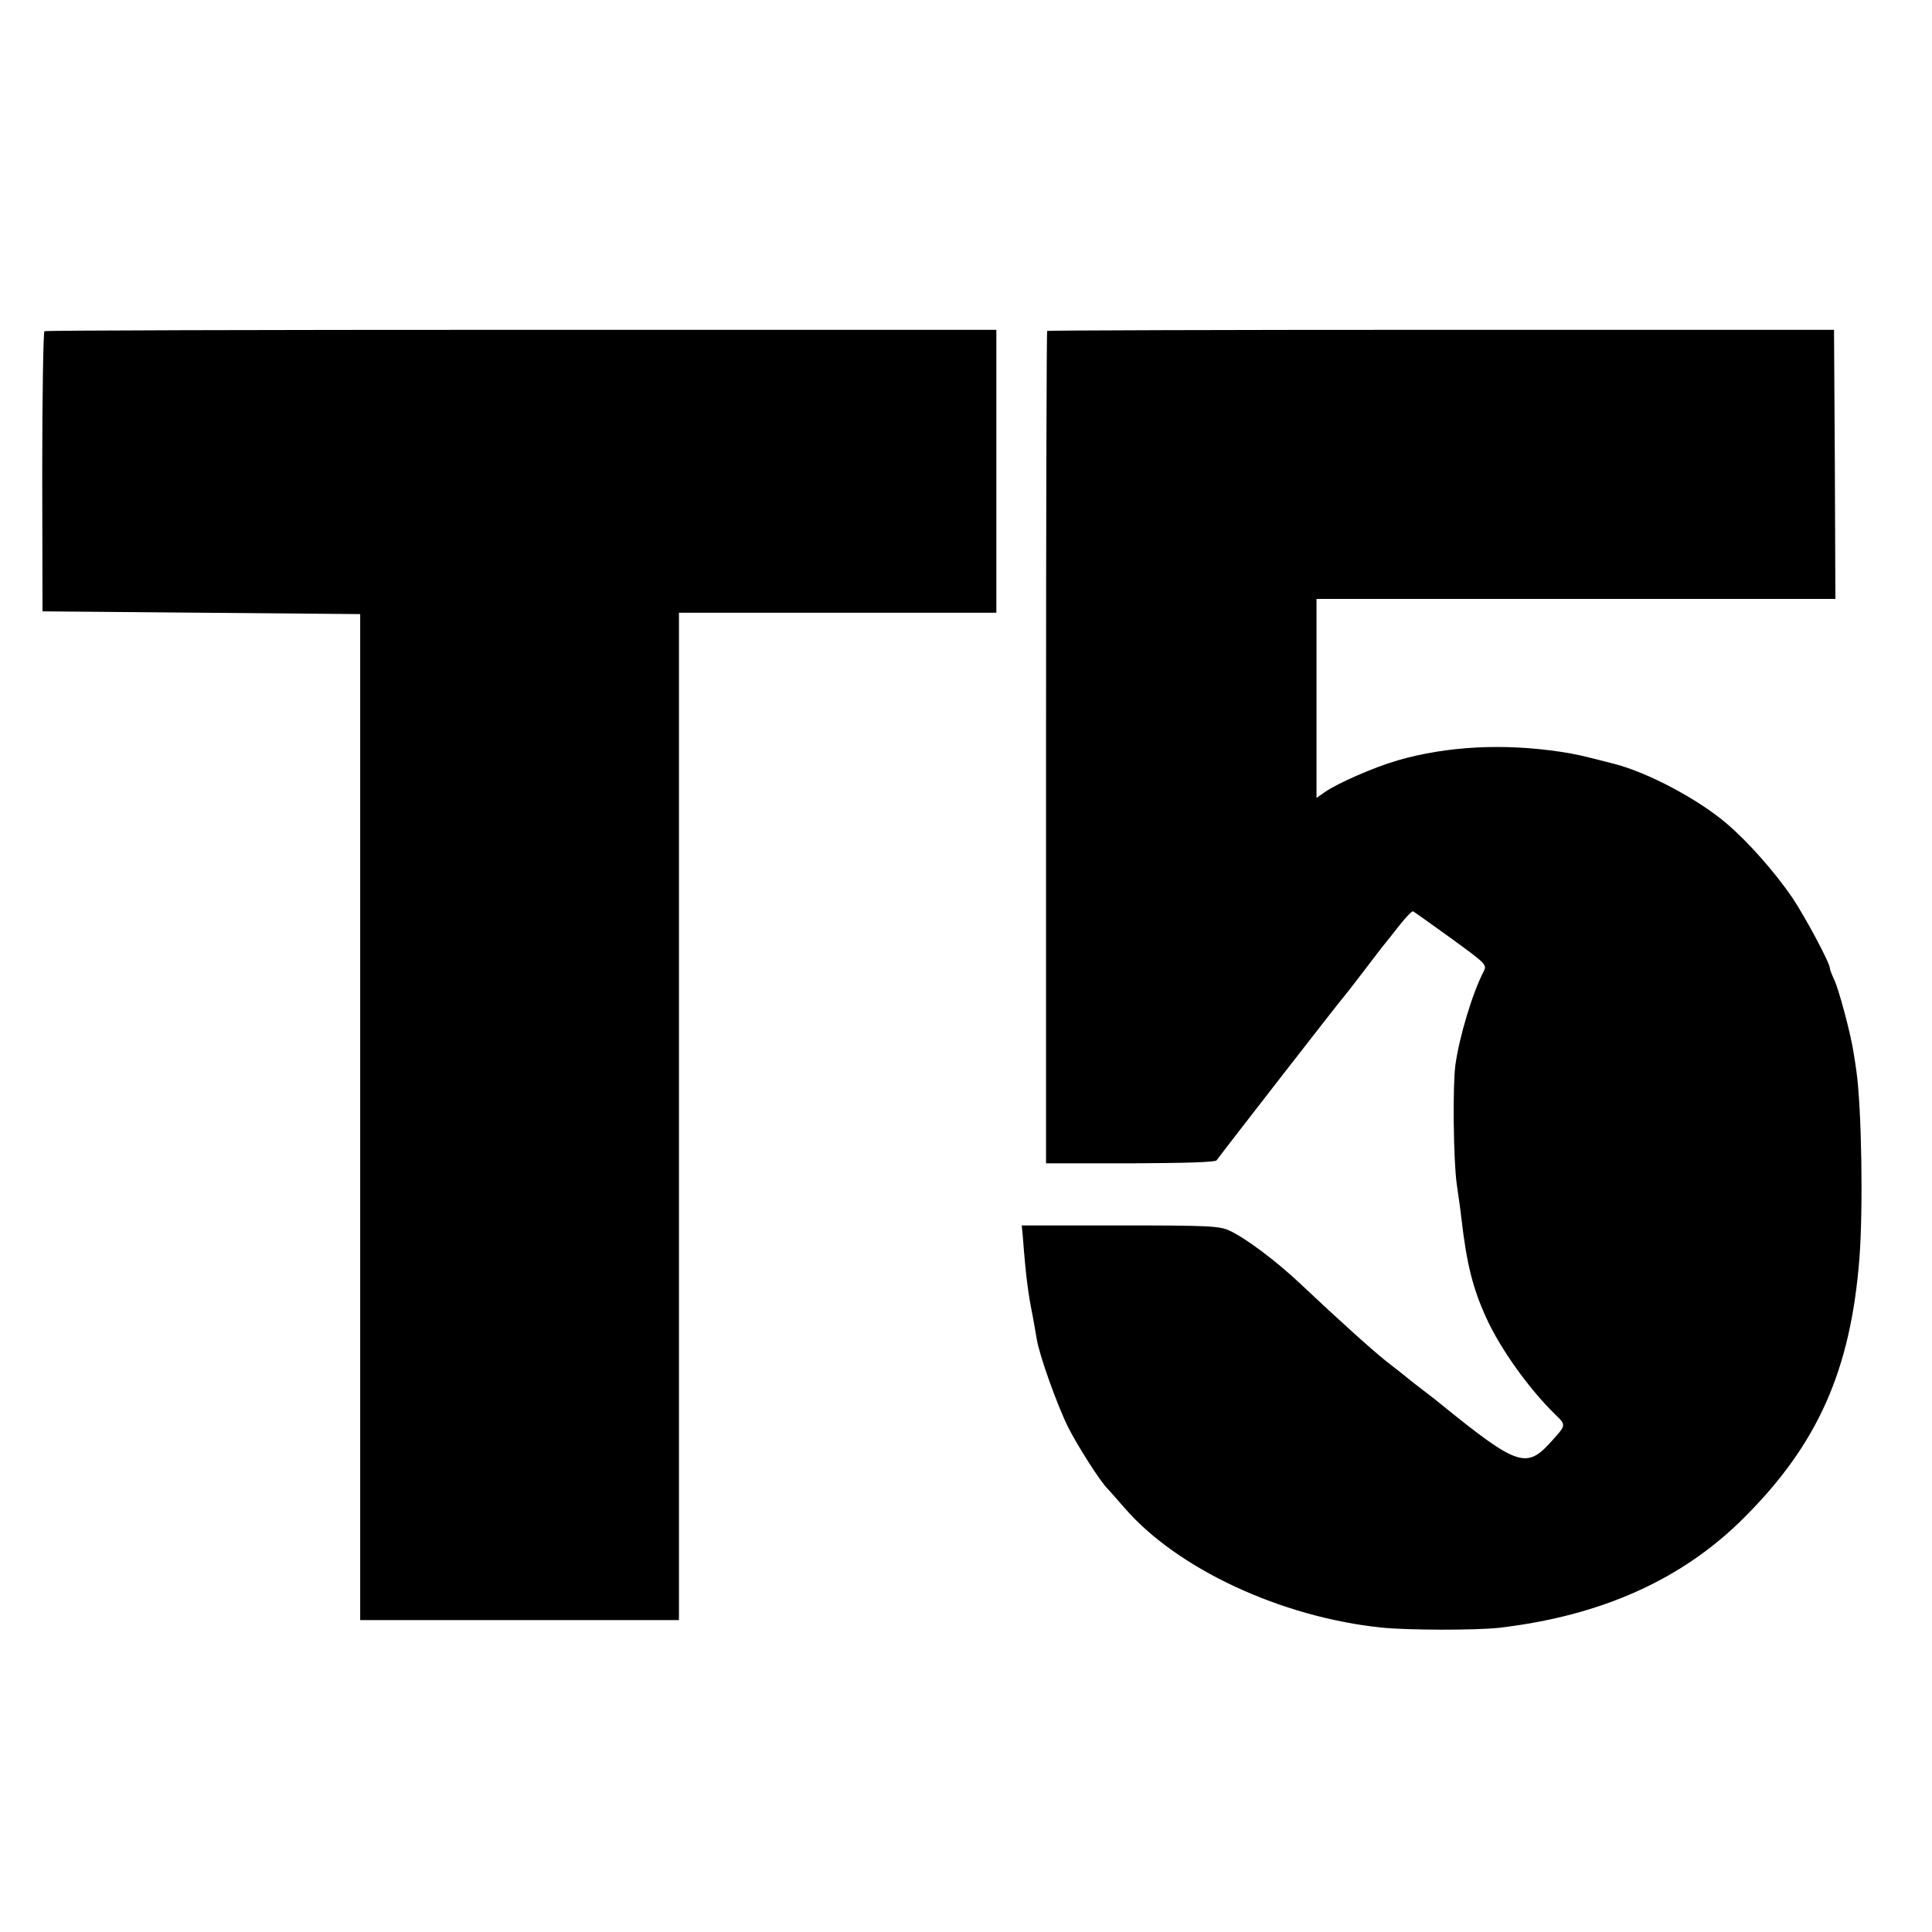 <?xml version="1.0" standalone="no"?>
<!DOCTYPE svg PUBLIC "-//W3C//DTD SVG 20010904//EN"
 "http://www.w3.org/TR/2001/REC-SVG-20010904/DTD/svg10.dtd">
<svg version="1.0" xmlns="http://www.w3.org/2000/svg"
 width="700pt" height="700pt" viewBox="0 0 700 700"
 preserveAspectRatio="xMidYMid meet">
<g transform="translate(0,700) scale(0.1,-0.1)"
fill="#000000" stroke="none">
<path d="M161 5800 c-4 -3 -8 -232 -8 -510 l1 -505 575 -5 576 -5 0 -1823 0
-1822 578 0 577 0 0 1825 0 1825 575 0 575 0 0 513 0 512 -1721 0 c-946 0
-1724 -2 -1728 -5z"/>
<path d="M3794 5801 c-2 -2 -4 -682 -4 -1510 l0 -1506 306 0 c201 1 308 4 312
11 10 15 455 588 462 594 3 3 34 43 70 90 36 47 70 92 77 100 7 8 31 39 54 68
23 29 45 52 49 50 4 -2 66 -46 138 -98 129 -94 130 -95 117 -121 -40 -77 -88
-236 -102 -339 -10 -78 -7 -342 5 -430 6 -41 14 -97 17 -125 19 -164 41 -253
91 -362 51 -111 153 -254 247 -346 43 -42 43 -39 -17 -105 -86 -94 -121 -82
-396 141 -8 7 -35 28 -60 47 -25 19 -52 40 -60 47 -8 7 -44 35 -80 63 -53 43
-155 134 -310 280 -87 82 -198 165 -255 191 -36 17 -72 19 -396 19 l-357 0 4
-42 c11 -144 19 -203 35 -283 5 -27 12 -66 15 -85 9 -59 74 -240 114 -321 35
-69 117 -198 144 -224 6 -6 33 -37 60 -68 191 -221 567 -396 931 -434 100 -10
339 -10 425 -1 371 43 666 175 890 400 266 266 385 532 417 938 14 182 8 546
-11 680 -2 14 -6 43 -10 65 -9 64 -54 233 -71 267 -8 17 -15 35 -15 40 0 19
-90 187 -137 257 -64 93 -160 202 -238 268 -102 87 -284 184 -405 215 -128 33
-133 34 -195 44 -206 31 -411 21 -591 -31 -89 -26 -218 -83 -264 -115 l-30
-21 0 360 0 361 940 0 940 0 -2 487 -3 488 -1423 0 c-783 0 -1426 -2 -1428 -4z"/>
</g>
</svg>

